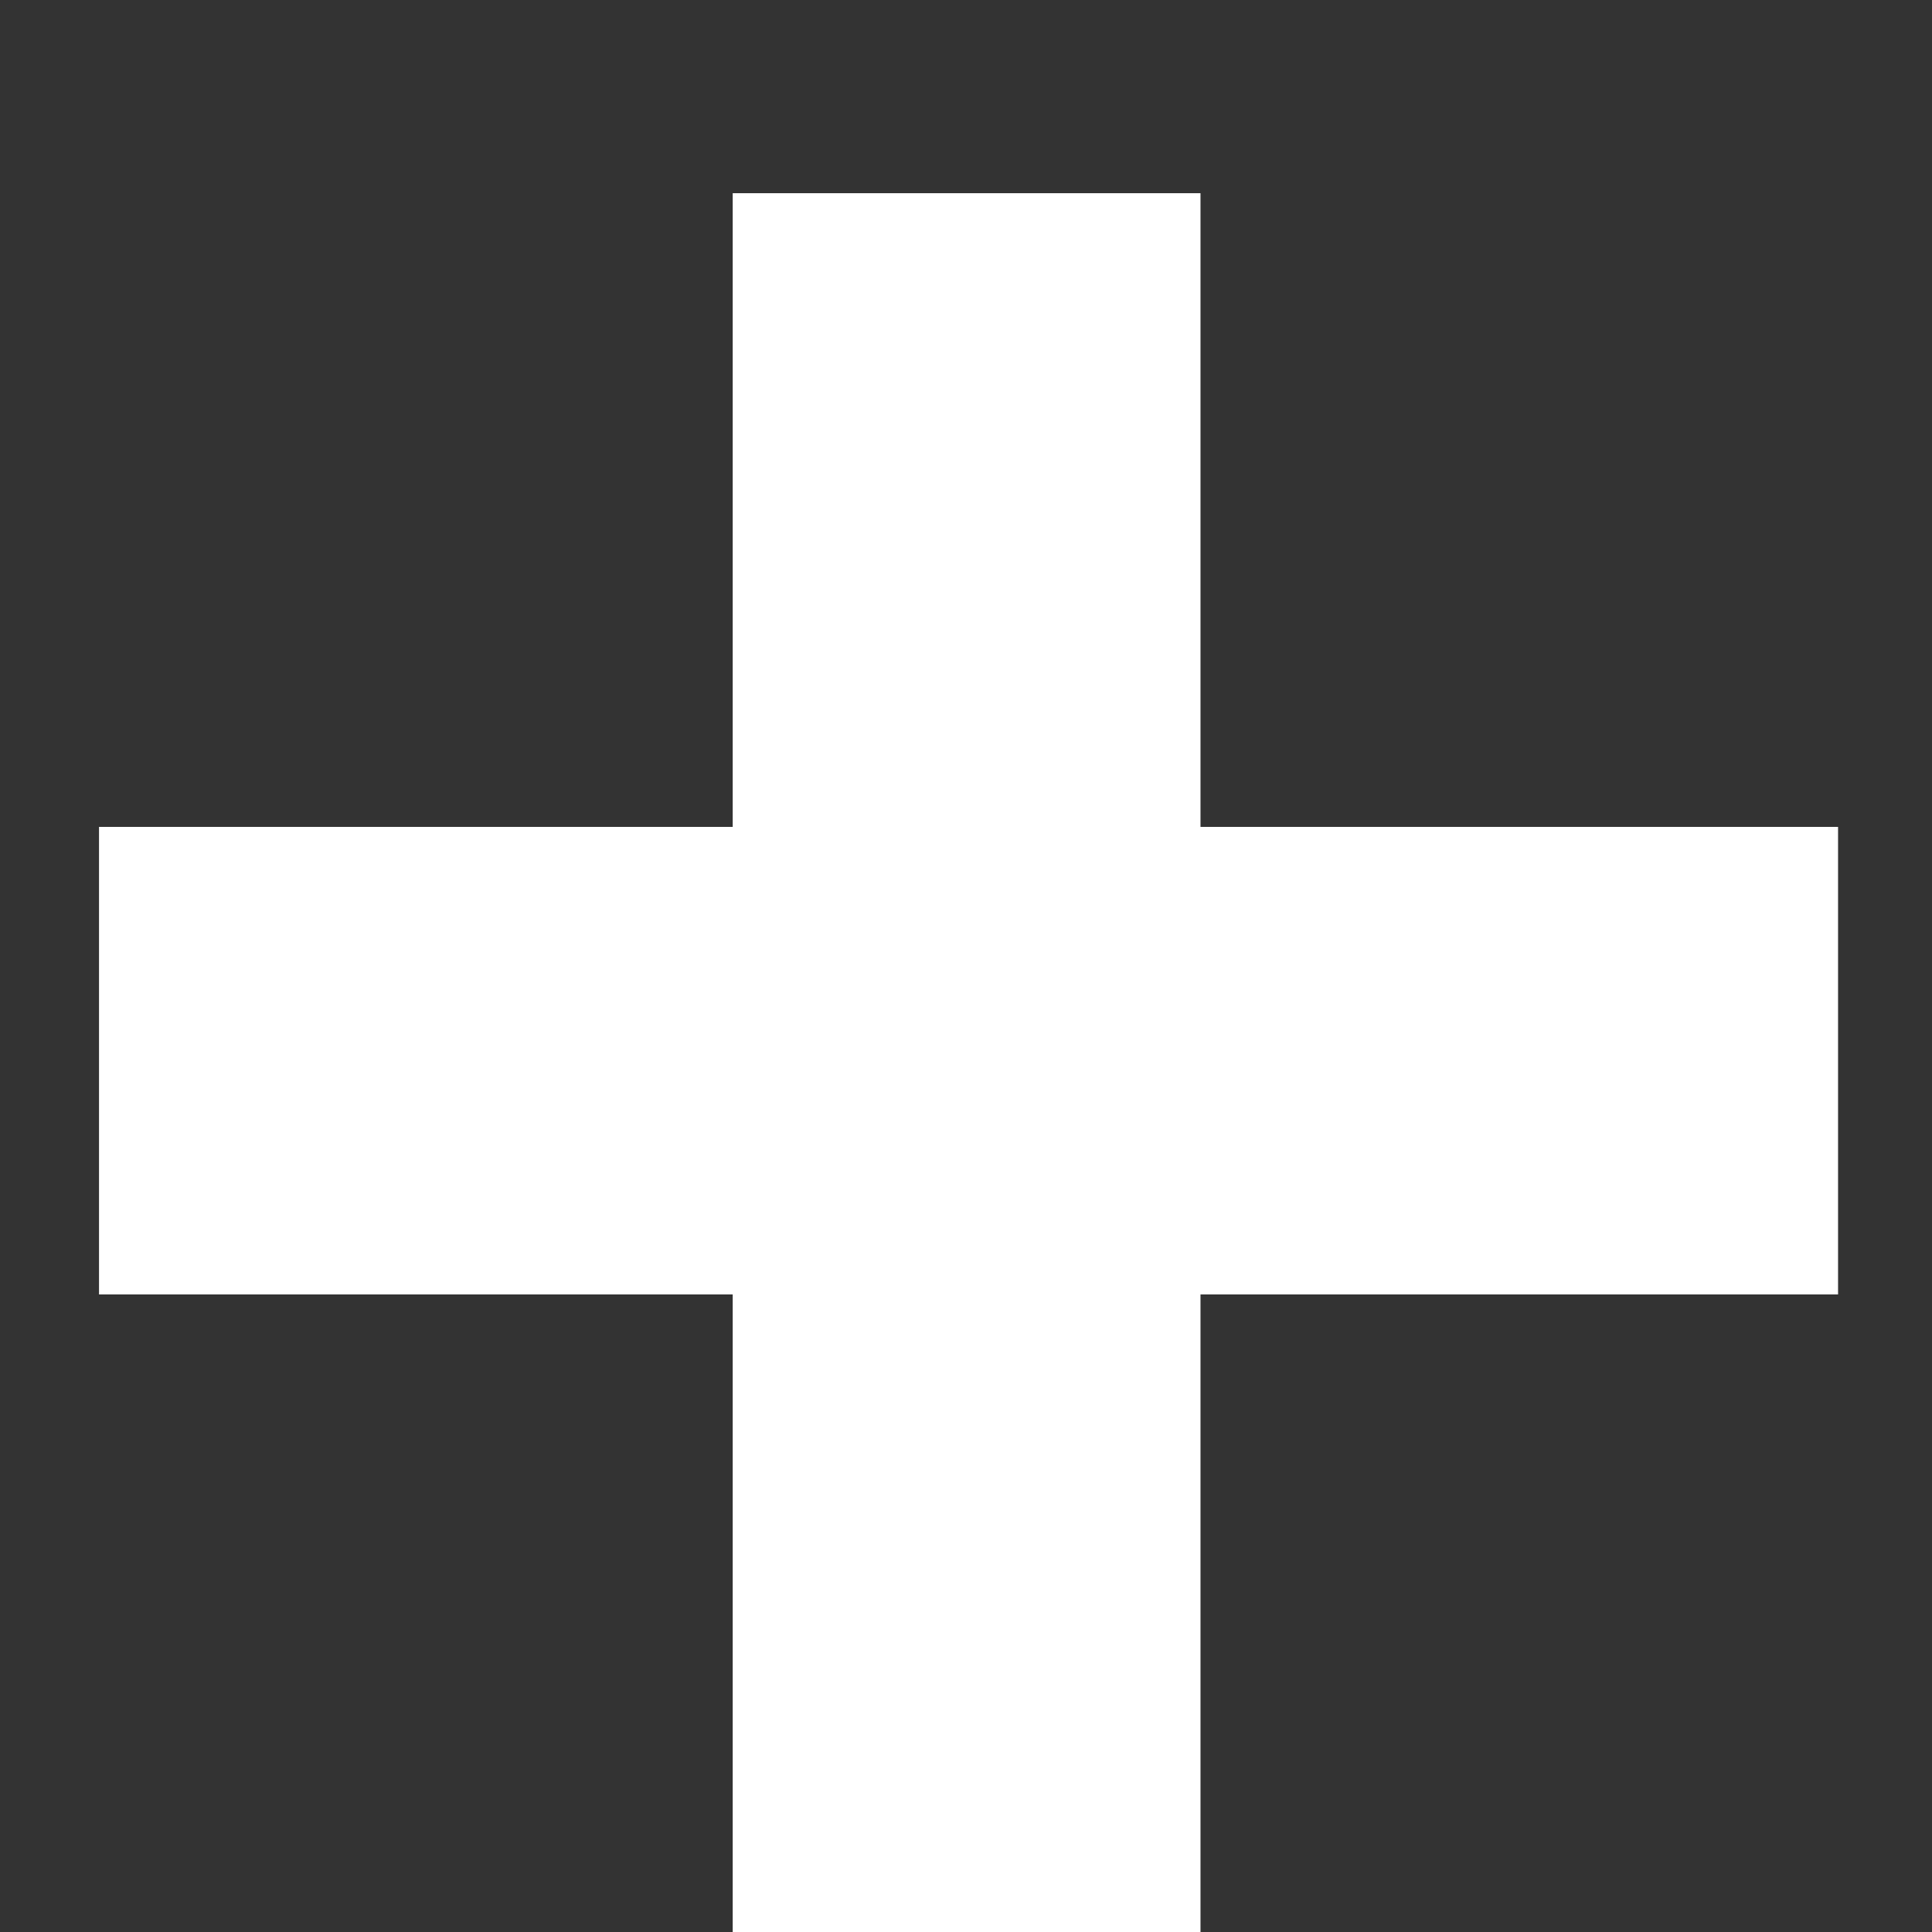 <svg width="8" height="8" viewBox="0 0 8 8" fill="none" xmlns="http://www.w3.org/2000/svg">
<rect x="0" y="0" width="8" height="8" fill="#333333" stroke="none"/>
<path d="M7.611 3.424V5.36H4.971V8H3.034V5.36H0.41V3.424H3.034V0.8H4.971V3.424H7.611Z" fill="white"/>
</svg>

